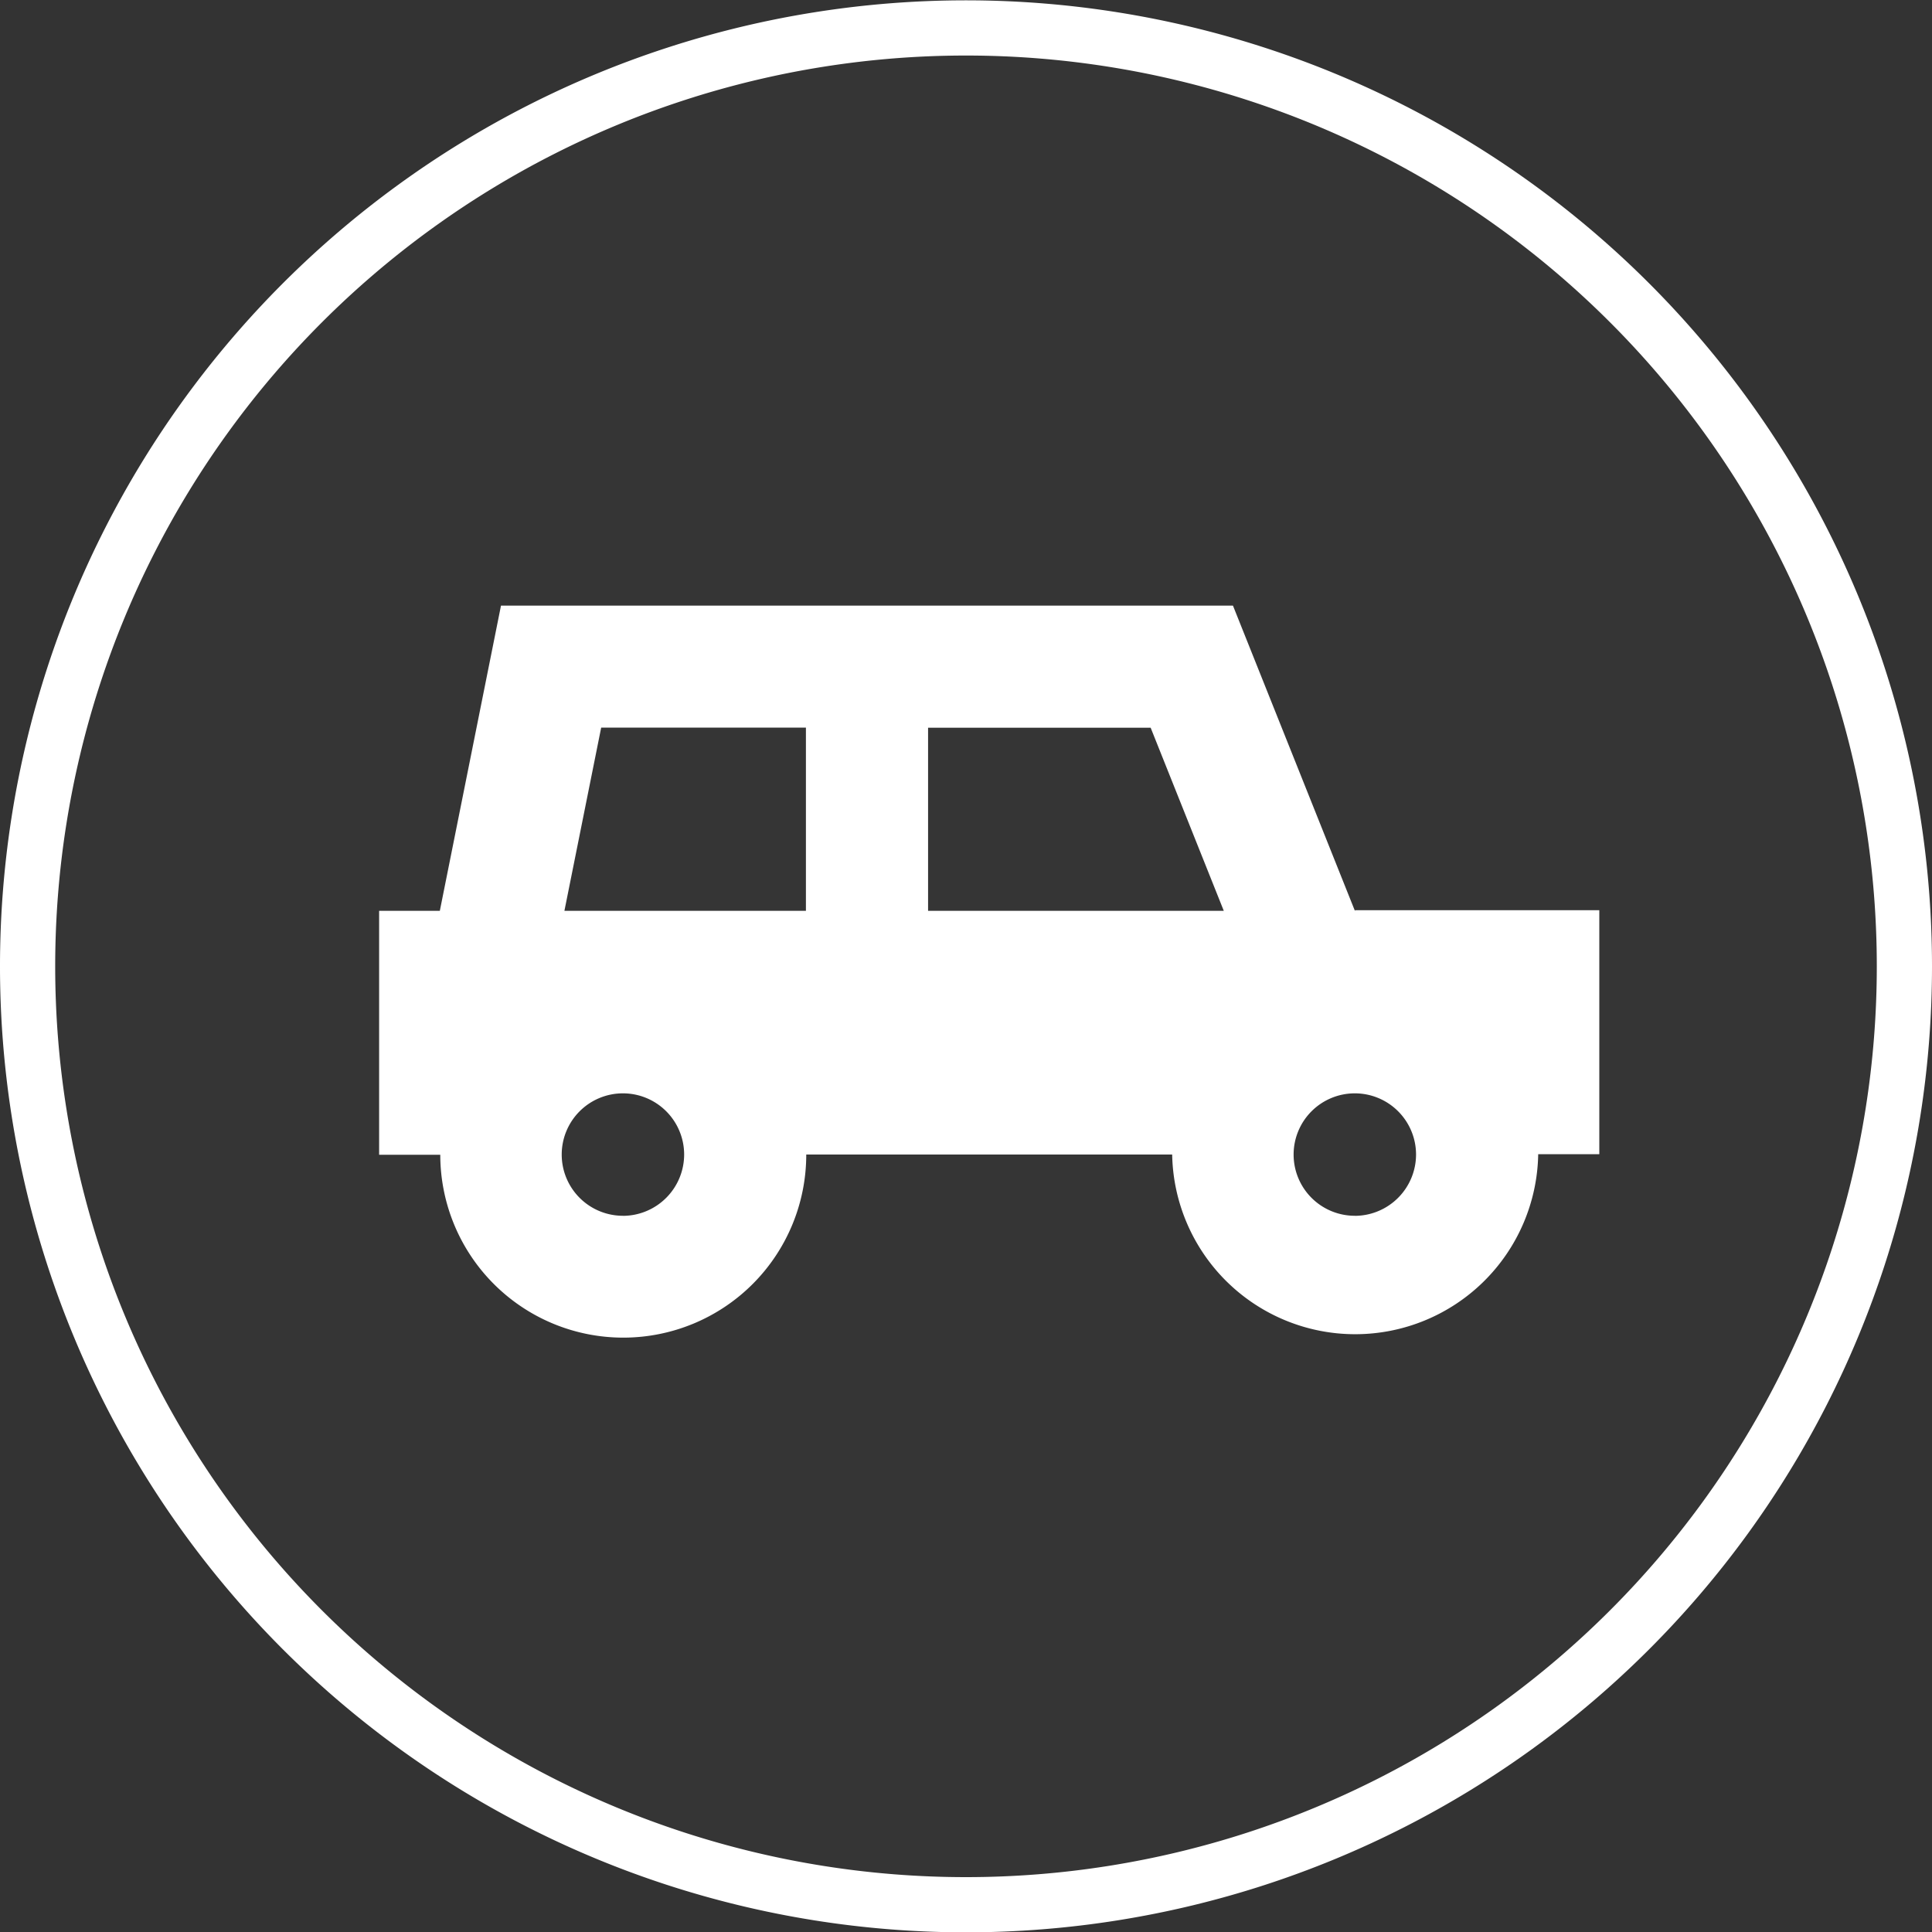 <svg id="icn_access02.svg" xmlns="http://www.w3.org/2000/svg" width="35" height="35" viewBox="0 0 35 35">
  <rect x="0" y="0" width="35" height="35" fill="#333333" stroke="none"/>
  <defs>
    <style>
      .cls-1, .cls-3 {
        fill: #fff;
      }

      .cls-1, .cls-2, .cls-3 {
        fill-rule: evenodd;
      }

      .cls-1 {
        opacity: 0.01;
      }

      .cls-2 {
        fill: none;
        stroke: #fff;
        stroke-width: 1px;
      }
    </style>
  </defs>
  <path id="長方形_873" data-name="長方形 873" class="cls-1" d="M257,57.006h0a17,17,0,1,1,0,34h0A17,17,0,1,1,257,57.006Z" transform="translate(-239.5 -56.5)"/>
  <path id="長方形_873-2" data-name="長方形 873" class="cls-2" d="M257,57.006h0a17,17,0,1,1,0,34h0A17,17,0,1,1,257,57.006Z" transform="translate(-239.5 -56.5)"/>
  <path id="シェイプ_871" data-name="シェイプ 871" class="cls-3" d="M264.045,73l-2.209-5.529h-13.26L247.468,73h-1.1v4.42h1.108a3.315,3.315,0,1,0,6.63-.005h6.629a3.316,3.316,0,0,0,6.631-.006h1.107V72.989h-4.426V73Zm-13.259,5.525a1.109,1.109,0,1,1,1.108-1.11A1.112,1.112,0,0,1,250.786,78.526ZM249.725,73l0.666-3.319H254.1V73h-4.379Zm6.588,0V69.683h4.032L261.67,73h-5.357Zm7.732,5.525a1.109,1.109,0,1,1,1.108-1.11A1.112,1.112,0,0,1,264.045,78.526Z" transform="translate(-239.5 -56.5)"/>
</svg>

